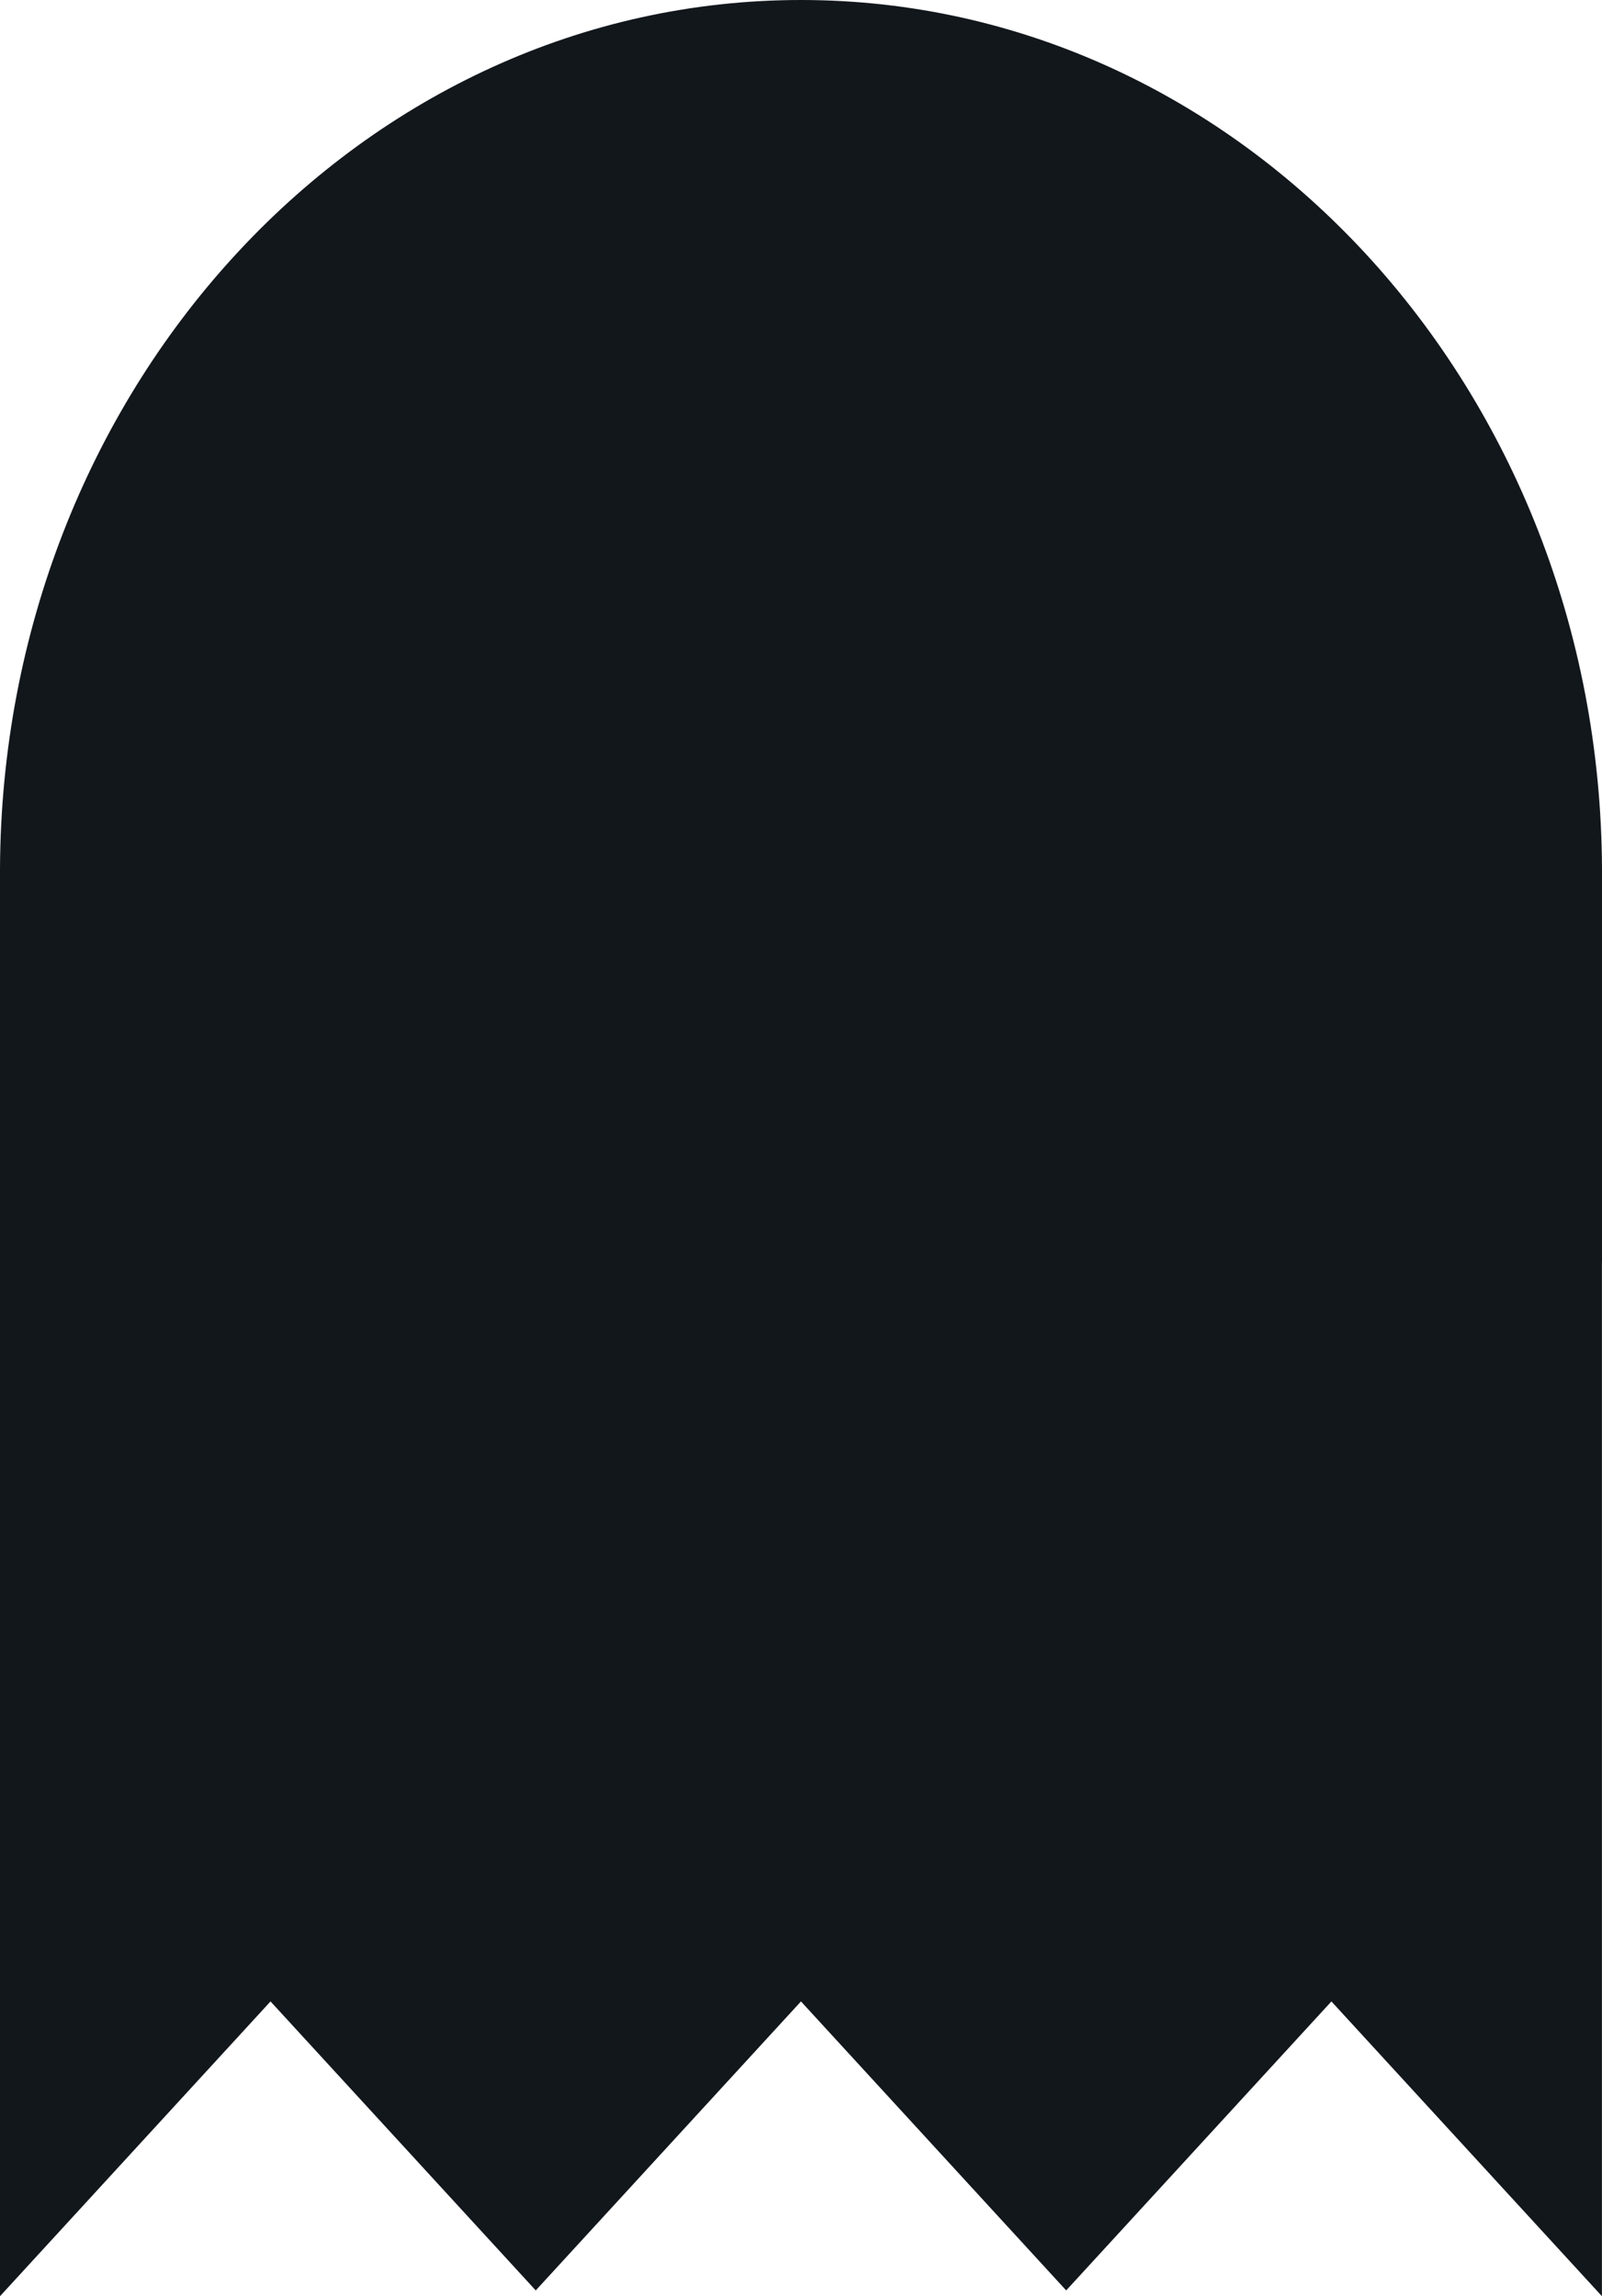 <svg preserveAspectRatio="none" width="100%" height="100%" overflow="visible" style="display: block;" viewBox="0 0 720 1032" fill="none" xmlns="http://www.w3.org/2000/svg">
<path id="Vector (Stroke)" d="M719.972 1032L598.388 899.515L479.187 1029.4L359.986 899.515L240.785 1029.4L121.584 899.515L0 1032V390.414L0.051 385.367C3.455 171.904 163.308 0 360.014 0C558.267 0.001 719.085 174.62 720 390.414V567.152H719.972V1032Z" fill="#12171C"/>
</svg>
